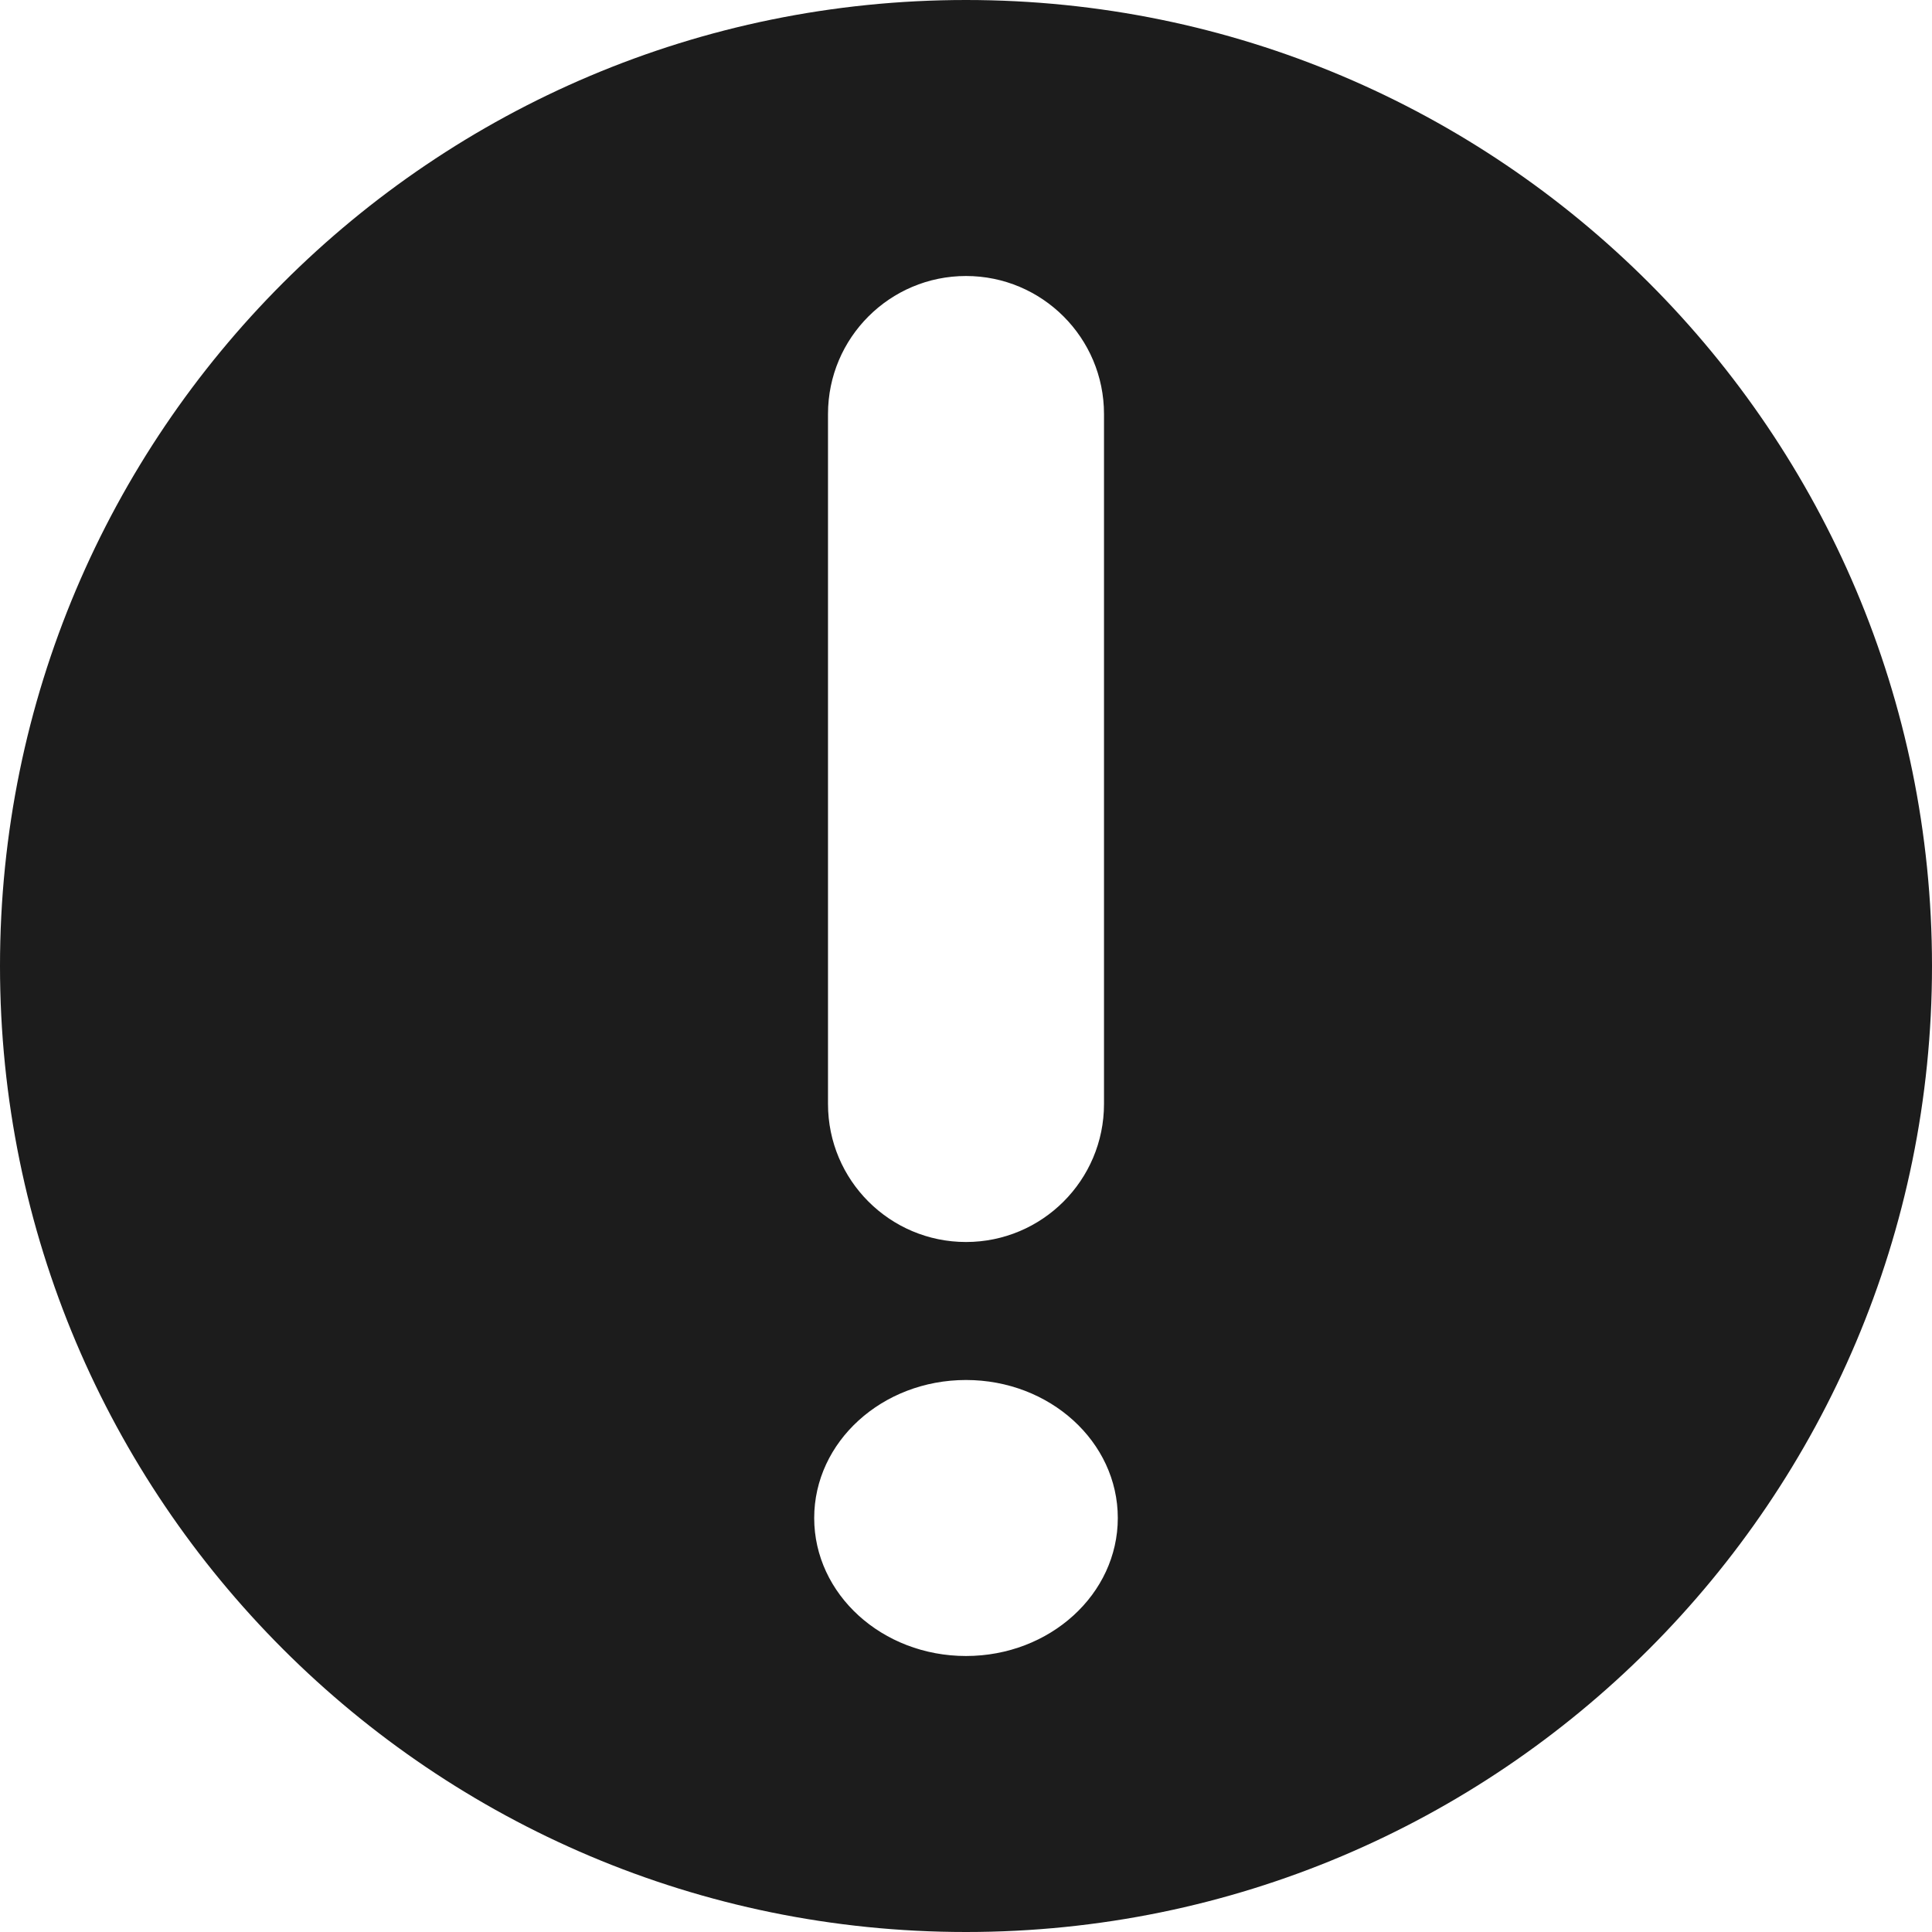 <svg width="14" height="14" viewBox="0 0 14 14" fill="none" xmlns="http://www.w3.org/2000/svg">
<path fill-rule="evenodd" clip-rule="evenodd" d="M7 14C10.866 14 14 10.866 14 7C14 3.134 10.866 0 7 0C3.134 0 0 3.134 0 7C0 10.866 3.134 14 7 14ZM7 2C7.552 2 8 2.448 8 3V8C8 8.552 7.552 9 7 9C6.448 9 6 8.552 6 8L6 3C6 2.448 6.448 2 7 2ZM7 12C7.608 12 8.1 11.552 8.1 11C8.1 10.448 7.608 10 7 10C6.392 10 5.9 10.448 5.9 11C5.9 11.552 6.392 12 7 12Z" fill="#1C1C1C"/>
</svg>
